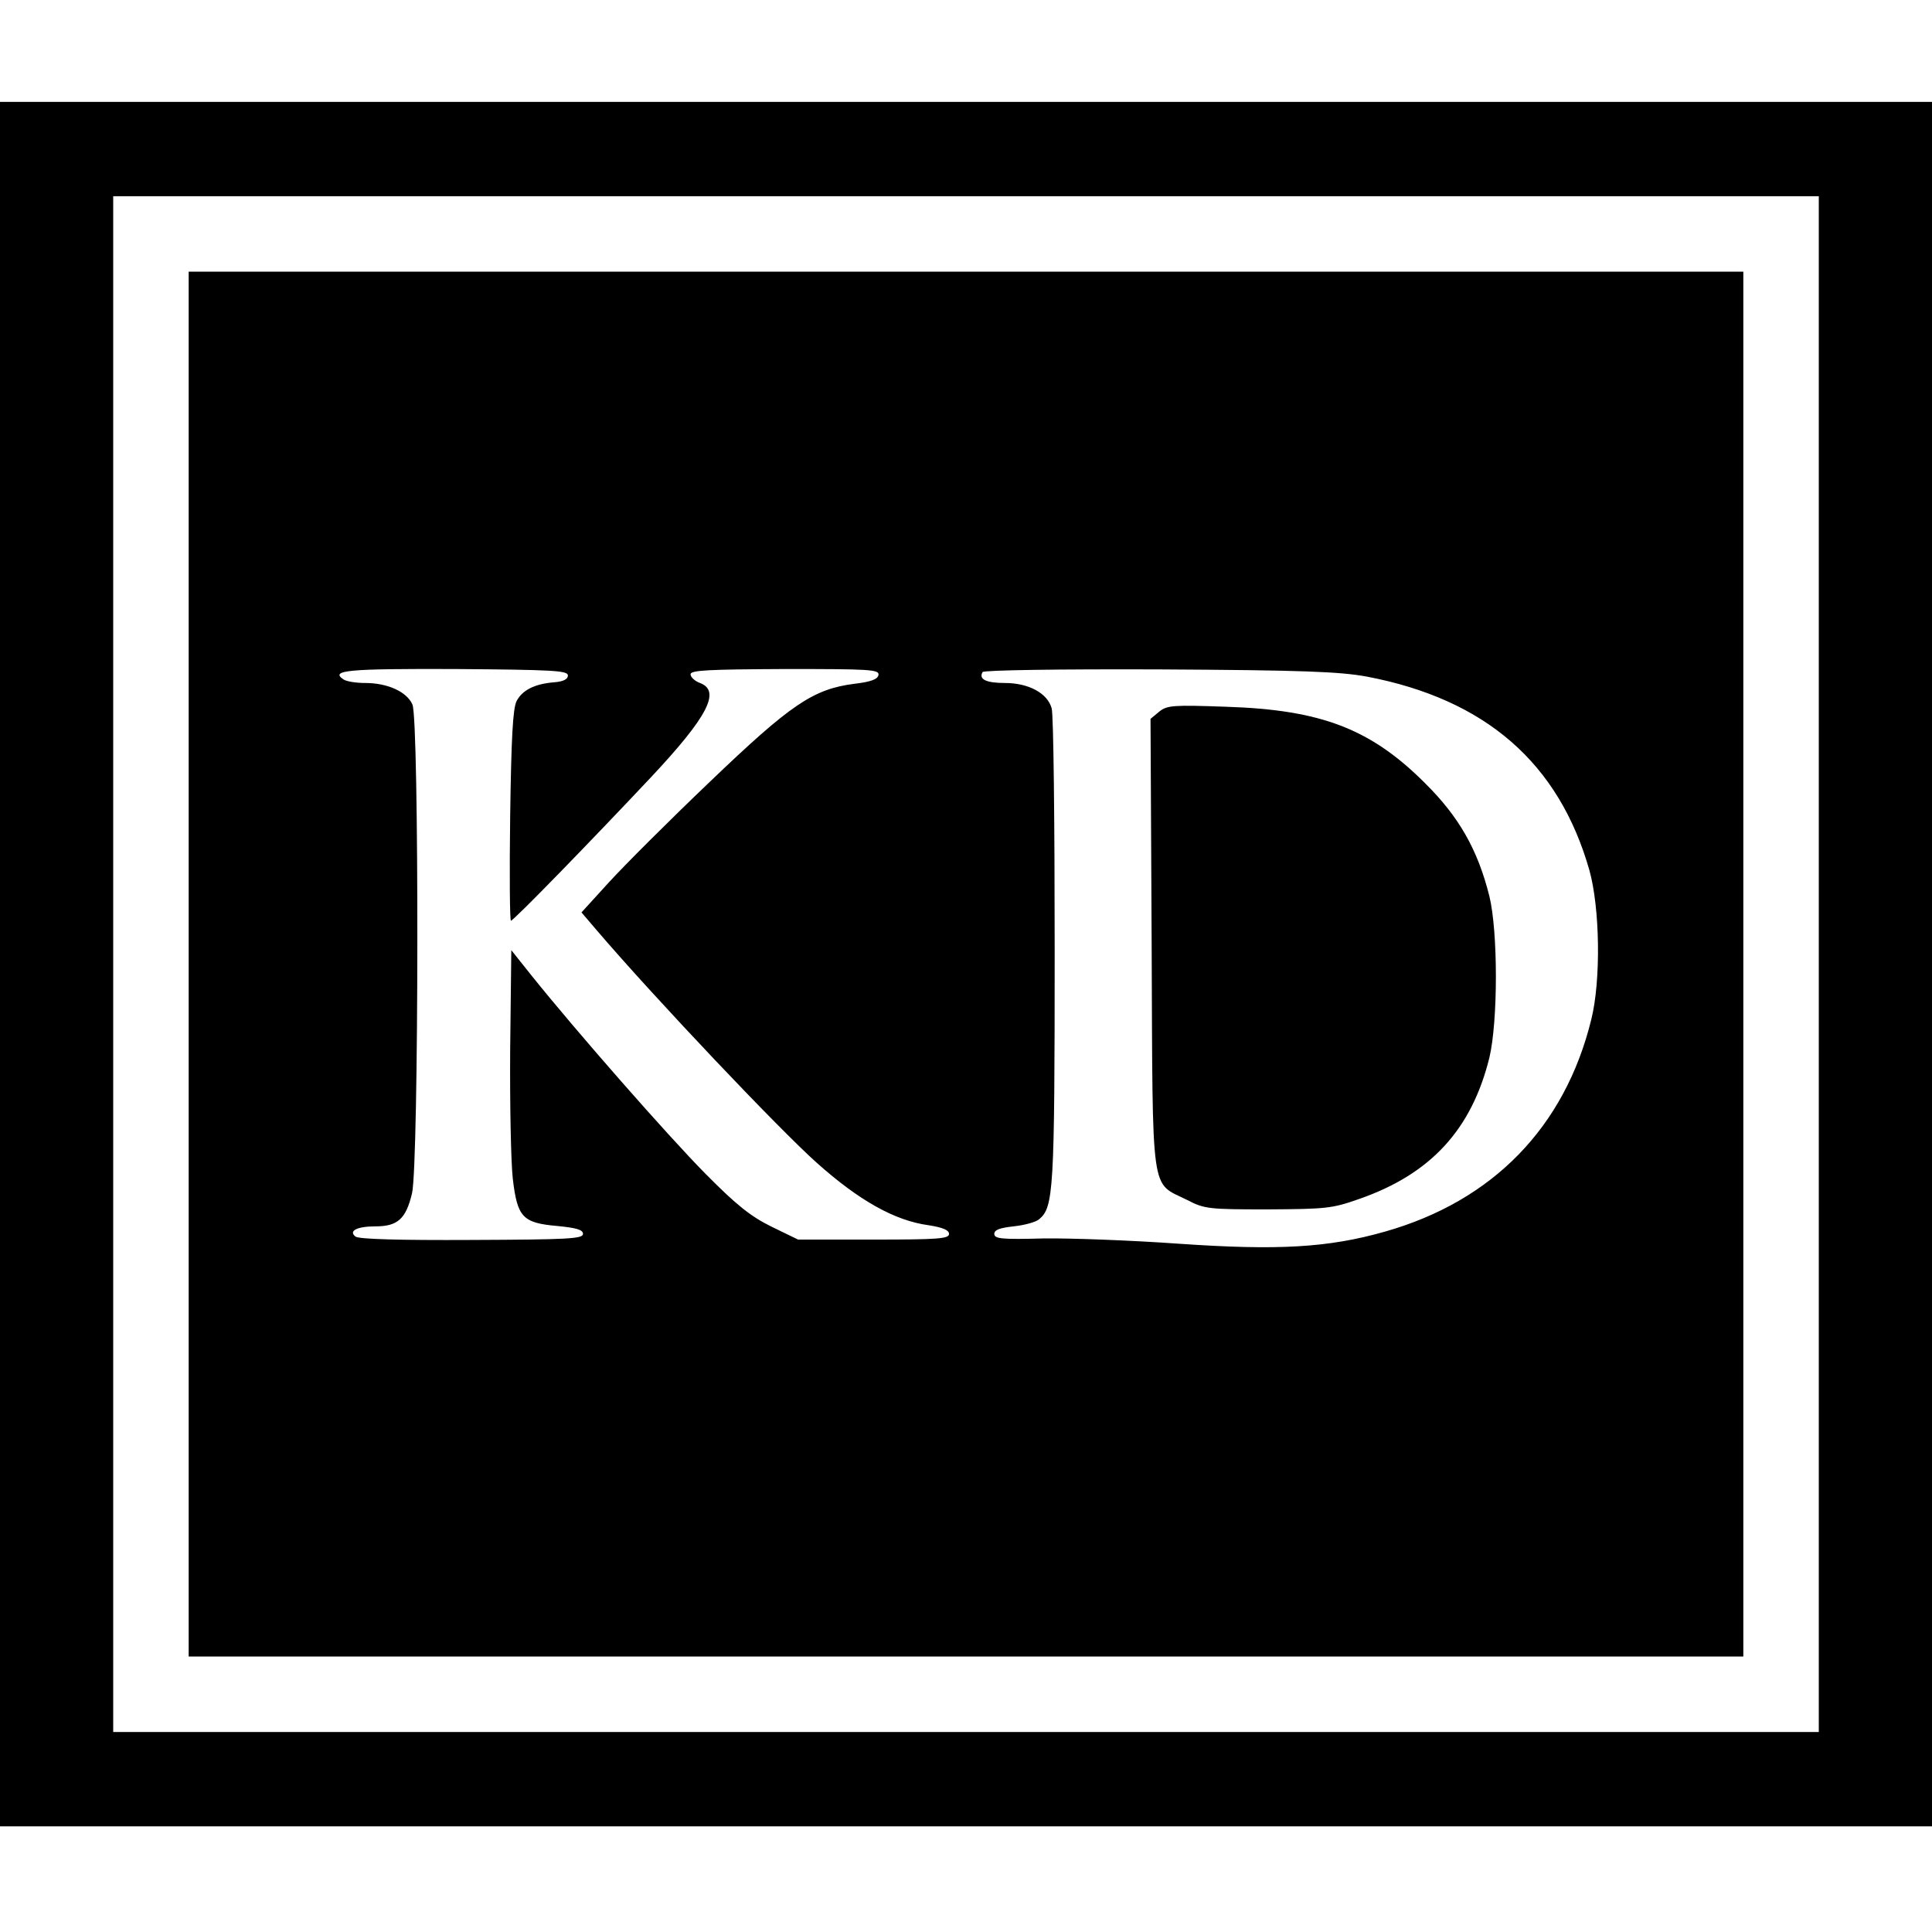 <?xml version="1.0" standalone="no"?>
<!DOCTYPE svg PUBLIC "-//W3C//DTD SVG 20010904//EN"
 "http://www.w3.org/TR/2001/REC-SVG-20010904/DTD/svg10.dtd">
<svg version="1.0" xmlns="http://www.w3.org/2000/svg"
 width="512pt" height="512pt" viewBox="0 0 512 512"
 preserveAspectRatio="xMidYMid meet">
<g transform="translate(0,512) scale(0.1,-0.1)"
fill="#000000" stroke="none">
<path d="M0 2565 l0 -2285 2560 0 2560 0 0 2285 0 2285 -2560 0 -2560 0 0
-2285z m4820 0 l0 -2035 -2260 0 -2260 0 0 2035 0 2035 2260 0 2260 0 0 -2035z"/>
<path d="M500 2565 l0 -1835 2060 0 2060 0 0 1835 0 1835 -2060 0 -2060 0 0
-1835z m1005 765 c0 -10 -12 -16 -35 -18 -53 -4 -86 -21 -101 -50 -10 -20 -14
-98 -17 -304 -2 -153 -1 -278 2 -278 7 0 214 213 371 380 151 161 186 229 130
250 -14 5 -25 16 -25 23 0 11 47 13 250 14 225 0 251 -1 248 -16 -2 -11 -20
-18 -63 -23 -110 -14 -169 -54 -384 -260 -108 -103 -228 -223 -268 -267 l-72
-79 41 -48 c154 -180 483 -527 583 -616 111 -99 206 -153 296 -165 38 -6 54
-13 54 -23 0 -13 -30 -15 -200 -15 l-200 0 -70 34 c-55 27 -93 57 -175 140
-100 101 -342 377 -460 524 l-55 69 -3 -264 c-1 -144 2 -298 7 -342 12 -102
26 -117 118 -125 51 -5 68 -10 68 -21 0 -13 -40 -15 -295 -16 -190 -1 -300 2
-308 9 -19 15 4 27 53 27 59 0 81 20 97 88 18 81 19 1254 1 1295 -15 34 -66
57 -125 57 -24 0 -49 4 -57 9 -38 25 10 29 297 28 257 -2 297 -4 297 -17z
m2117 -3 c315 -60 509 -229 590 -513 28 -100 31 -292 5 -396 -70 -285 -261
-481 -547 -562 -151 -43 -285 -50 -546 -32 -126 9 -287 15 -359 14 -110 -3
-130 -1 -130 12 0 11 15 16 51 20 28 3 59 11 68 19 38 32 41 74 41 711 0 338
-3 628 -8 643 -11 40 -61 67 -124 67 -50 0 -70 10 -59 29 4 5 199 8 469 7 381
-2 477 -6 549 -19z"/>
<path d="M3072 3234 l-23 -19 3 -597 c3 -680 -4 -629 94 -678 46 -24 58 -25
214 -25 154 1 170 2 243 28 189 66 297 184 344 374 23 97 23 334 0 428 -31
124 -81 211 -171 300 -144 144 -276 194 -526 202 -141 5 -157 4 -178 -13z"/>
</g>
</svg>
